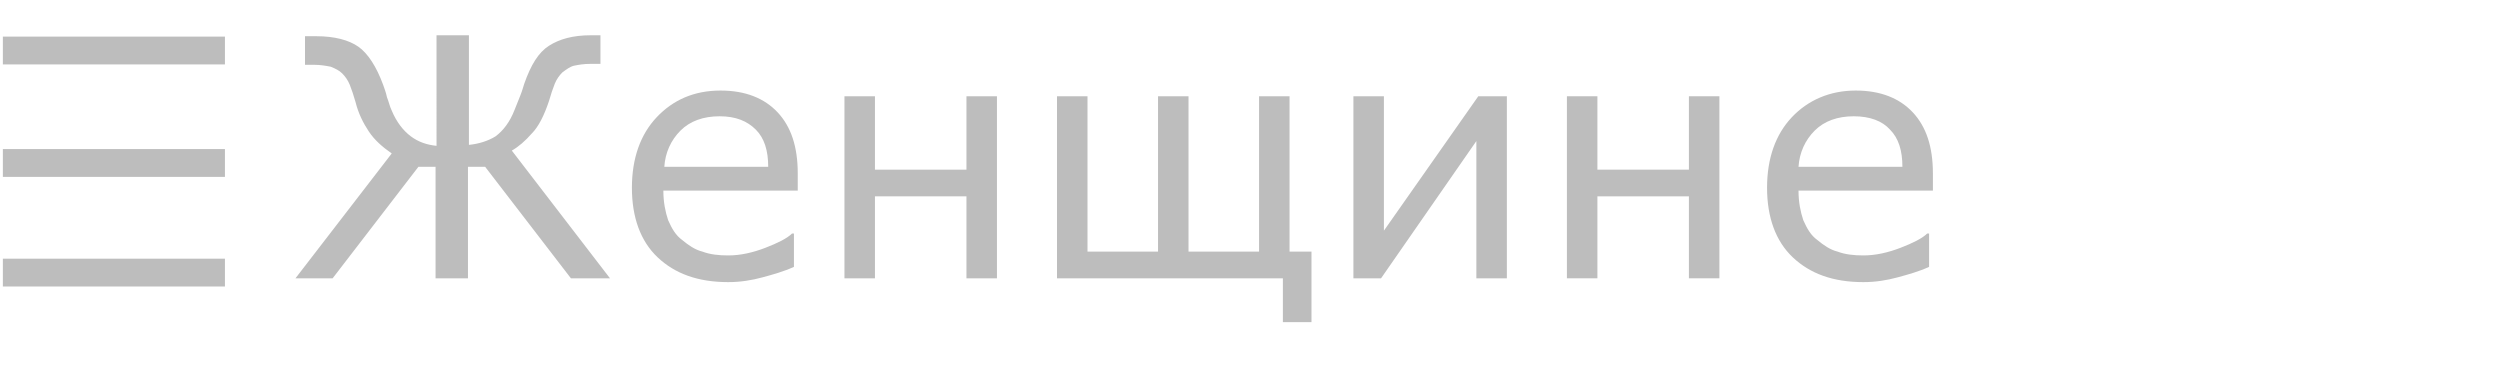 <?xml version="1.0" encoding="utf-8"?>
<!-- Generator: Adobe Illustrator 18.1.1, SVG Export Plug-In . SVG Version: 6.00 Build 0)  -->
<svg version="1.1" id="Слой_1" xmlns="http://www.w3.org/2000/svg" xmlns:xlink="http://www.w3.org/1999/xlink" x="0px" y="0px"
	 viewBox="0 0 262.3 39.7" enable-background="new 0 0 262.3 39.7" xml:space="preserve">
<g>
	<path fill="#BDBDBD" d="M64,29.2h-4.1l-9-11.7h-1.8v11.7h-3.4V17.5h-1.8l-9,11.7H31l10.1-13.1c-1-0.7-1.8-1.4-2.4-2.3
		c-0.6-0.9-1.1-1.9-1.4-3.1c-0.2-0.7-0.4-1.3-0.6-1.8s-0.5-0.9-0.8-1.2c-0.3-0.3-0.7-0.5-1.2-0.7c-0.5-0.1-1.1-0.2-1.7-0.2h-1v-3
		h1.2c1.9,0,3.4,0.4,4.4,1.1c1,0.7,1.9,2.1,2.6,4c0.1,0.3,0.3,0.8,0.4,1.3c0.2,0.5,0.3,1,0.5,1.4c0.5,1.2,1.2,2.1,2,2.7
		c0.8,0.6,1.7,0.9,2.7,1V3.7h3.4v11.5c1-0.1,2-0.4,2.8-0.9c0.8-0.6,1.5-1.5,2-2.8c0.2-0.5,0.4-1,0.6-1.5c0.2-0.5,0.3-0.9,0.4-1.2
		c0.7-2,1.5-3.3,2.6-4s2.5-1.1,4.4-1.1H63v3h-1c-0.8,0-1.3,0.1-1.8,0.2c-0.4,0.1-0.8,0.4-1.2,0.7c-0.3,0.3-0.6,0.7-0.8,1.2
		c-0.2,0.5-0.4,1.1-0.6,1.8c-0.5,1.5-1.1,2.7-1.8,3.4c-0.7,0.8-1.4,1.4-2.1,1.8L64,29.2z"/>
	<path fill="#BDBDBD" d="M83.7,20H69.6c0,1.2,0.2,2.2,0.5,3.1c0.4,0.9,0.8,1.6,1.5,2.1c0.6,0.5,1.3,1,2.1,1.2
		c0.8,0.3,1.7,0.4,2.7,0.4c1.3,0,2.6-0.3,3.9-0.8c1.3-0.5,2.3-1,2.8-1.5h0.2V28c-1.1,0.5-2.2,0.8-3.3,1.1c-1.1,0.3-2.3,0.5-3.6,0.5
		c-3.2,0-5.6-0.9-7.4-2.6c-1.8-1.7-2.7-4.2-2.7-7.3c0-3.1,0.9-5.6,2.6-7.4c1.7-1.8,3.9-2.8,6.7-2.8c2.6,0,4.6,0.8,6,2.3
		c1.4,1.5,2.1,3.6,2.1,6.4V20z M80.6,17.5c0-1.7-0.4-3-1.3-3.9s-2.1-1.4-3.8-1.4c-1.7,0-3.1,0.5-4.1,1.5c-1,1-1.6,2.3-1.7,3.8H80.6z
		"/>
	<path fill="#BDBDBD" d="M104.6,29.2h-3.2v-8.6h-9.6v8.6h-3.2V10.1h3.2v7.7h9.6v-7.7h3.2V29.2z"/>
	<path fill="#BDBDBD" d="M134.6,29.2h-23.7V10.1h3.2v16.3h7.4V10.1h3.2v16.3h7.4V10.1h3.2v16.3h2.3v7.4h-3V29.2z"/>
	<path fill="#BDBDBD" d="M158.1,29.2h-3.2V14.8l-10,14.4H142V10.1h3.2v14.1l9.9-14.1h3V29.2z"/>
	<path fill="#BDBDBD" d="M180.4,29.2h-3.2v-8.6h-9.6v8.6h-3.2V10.1h3.2v7.7h9.6v-7.7h3.2V29.2z"/>
	<path fill="#BDBDBD" d="M202.8,20h-14.1c0,1.2,0.2,2.2,0.5,3.1c0.4,0.9,0.8,1.6,1.5,2.1c0.6,0.5,1.3,1,2.1,1.2
		c0.8,0.3,1.7,0.4,2.7,0.4c1.3,0,2.6-0.3,3.9-0.8c1.3-0.5,2.3-1,2.8-1.5h0.2V28c-1.1,0.5-2.2,0.8-3.3,1.1c-1.1,0.3-2.3,0.5-3.6,0.5
		c-3.2,0-5.6-0.9-7.4-2.6s-2.7-4.2-2.7-7.3c0-3.1,0.9-5.6,2.6-7.4s4-2.8,6.7-2.8c2.6,0,4.6,0.8,6,2.3c1.4,1.5,2.1,3.6,2.1,6.4V20z
		 M199.6,17.5c0-1.7-0.4-3-1.3-3.9c-0.8-0.9-2.1-1.4-3.8-1.4c-1.7,0-3.1,0.5-4.1,1.5c-1,1-1.6,2.3-1.7,3.8H199.6z"/>
</g>
<line fill="none" stroke="#BDBDBD" stroke-width="2.92" stroke-miterlimit="10" x1="0.3" y1="5.3" x2="23.6" y2="5.3"/>
<line fill="none" stroke="#BDBDBD" stroke-width="2.92" stroke-miterlimit="10" x1="0.3" y1="17.1" x2="23.6" y2="17.1"/>
<line fill="none" stroke="#BDBDBD" stroke-width="2.92" stroke-miterlimit="10" x1="0.3" y1="28.6" x2="23.6" y2="28.6"/>
</svg>
